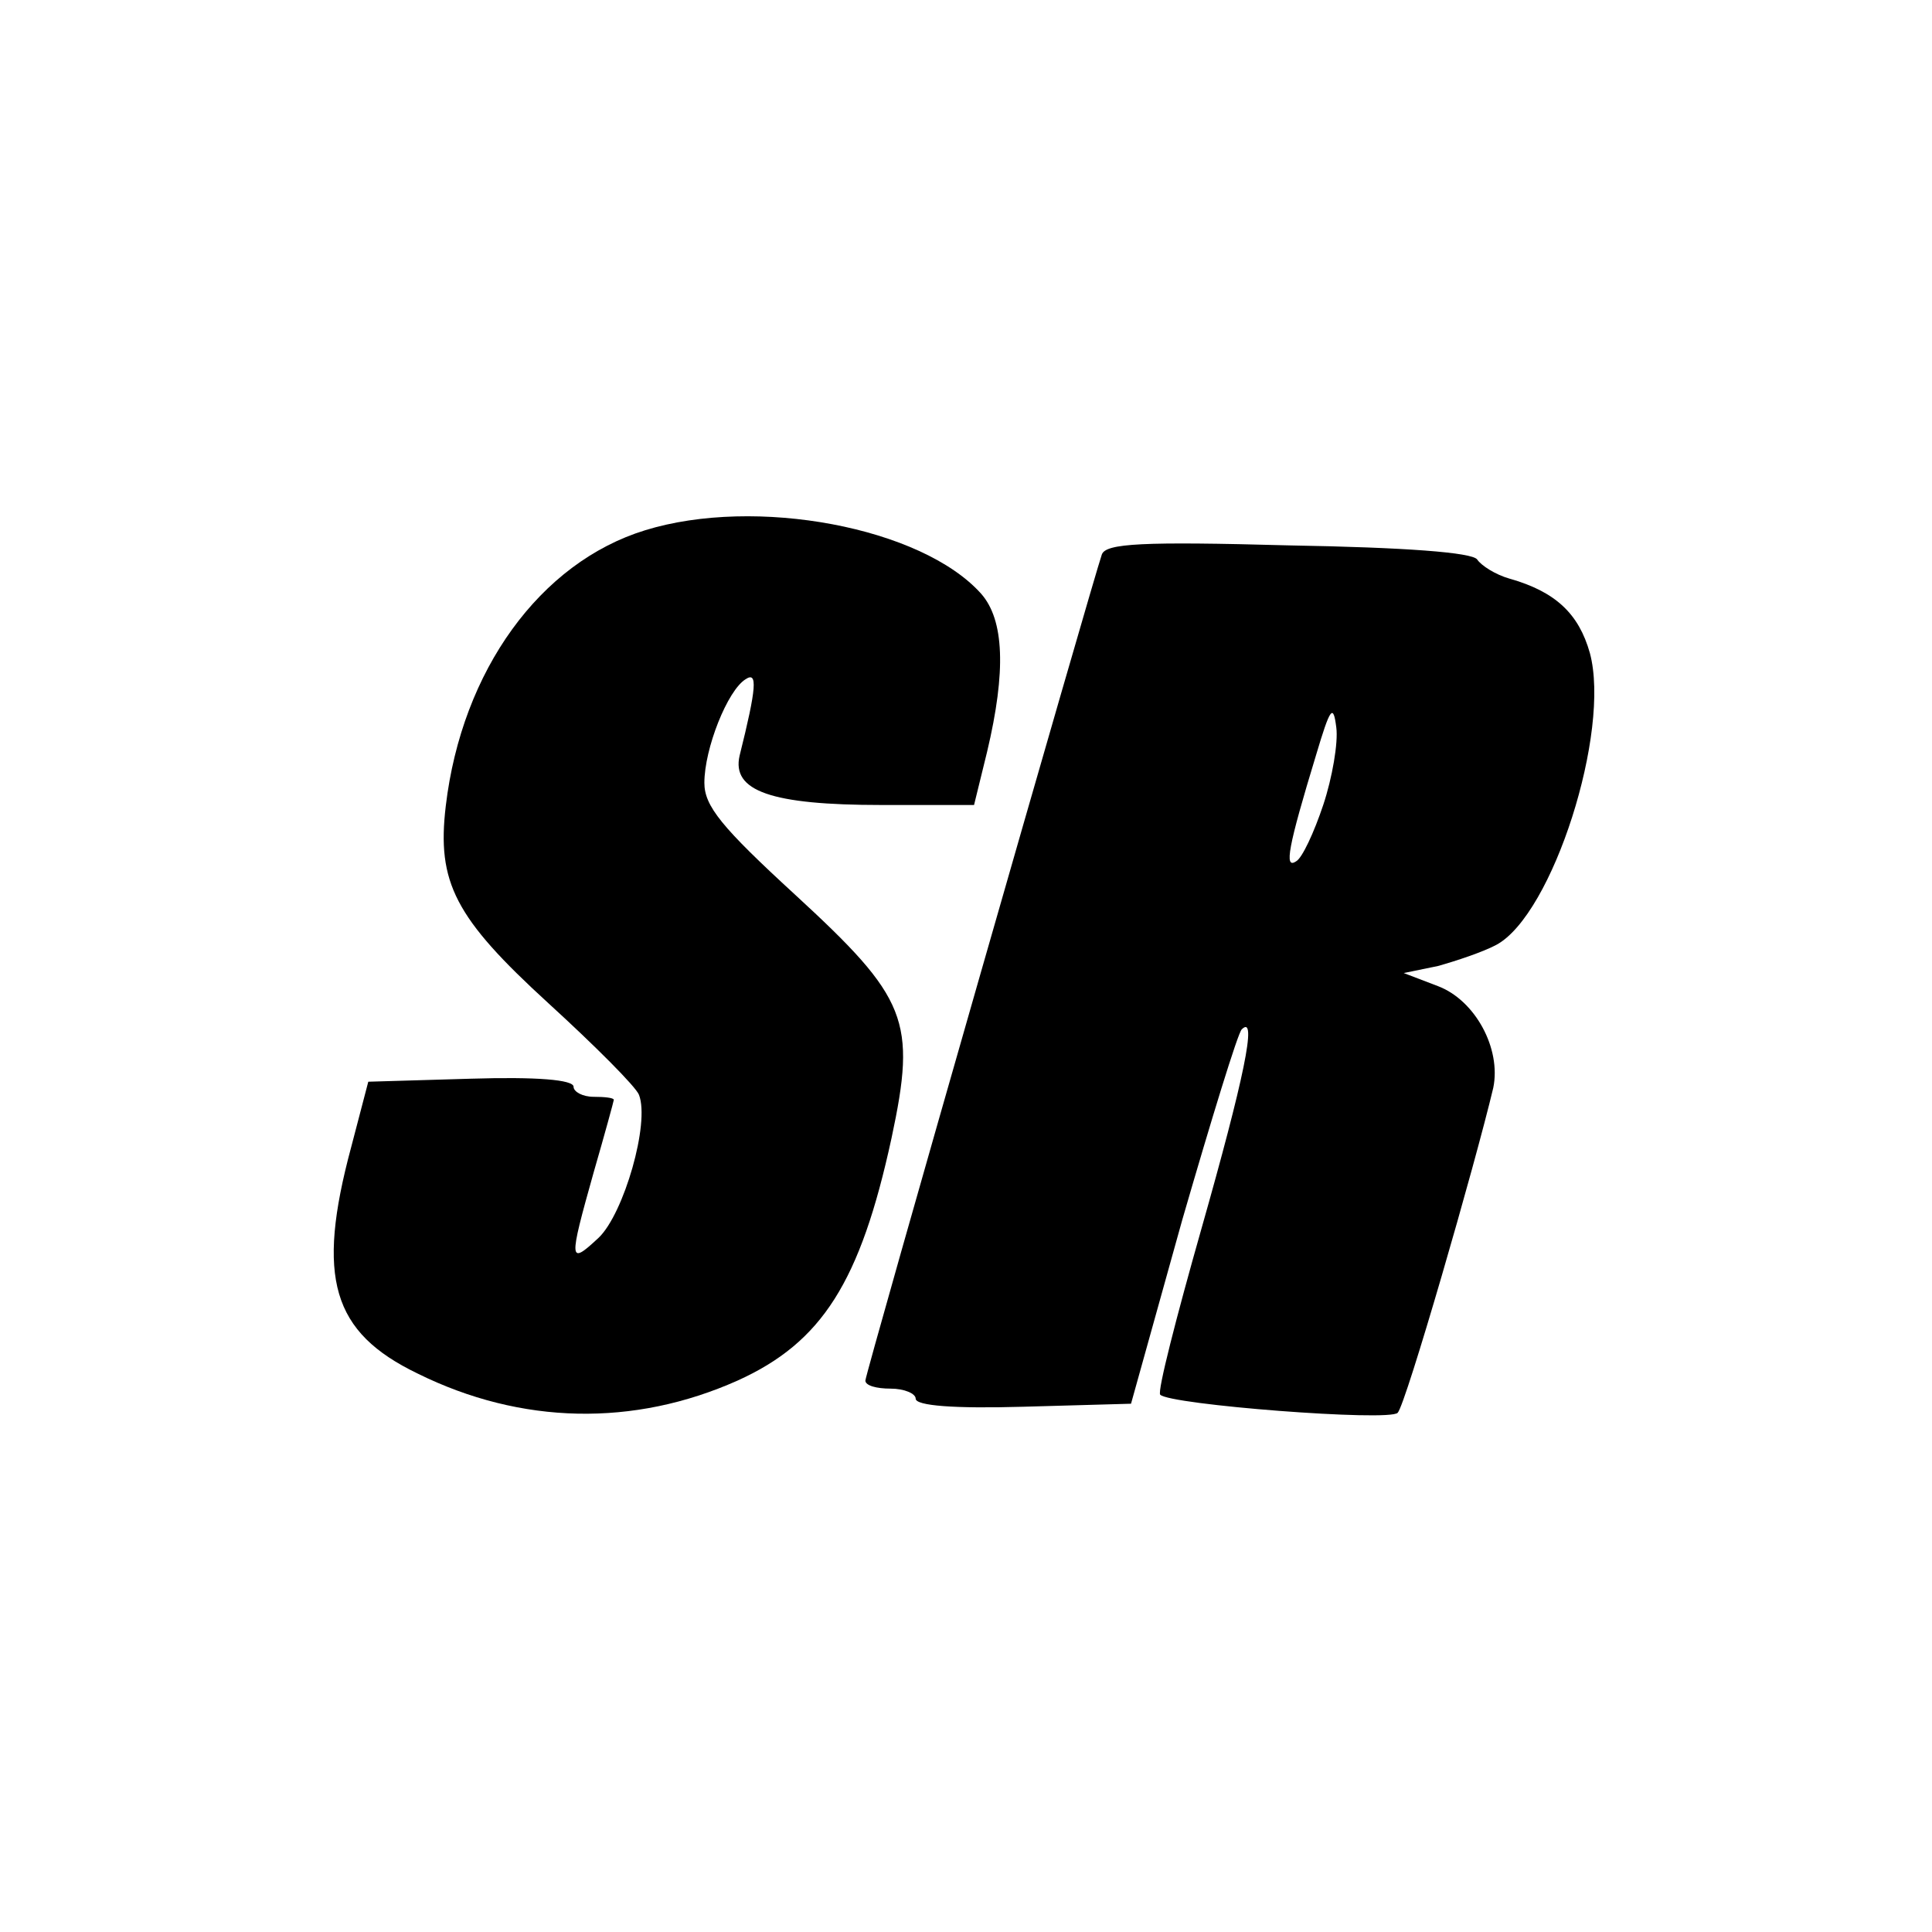 <?xml version="1.0" standalone="no"?>
<!DOCTYPE svg PUBLIC "-//W3C//DTD SVG 20010904//EN"
 "http://www.w3.org/TR/2001/REC-SVG-20010904/DTD/svg10.dtd">
<svg version="1.0" xmlns="http://www.w3.org/2000/svg"
 width="192pt" height="192pt" viewBox="0 0 192 192"
 preserveAspectRatio="xMidYMid meet">
<g transform="translate(0,192) scale(0.1,-0.1)"
fill="#000000" stroke="none">
<path d="M641 1393 c-104 -32 -182 -139 -198 -274 -9 -76 9 -111 102 -196 46
-42 87 -83 90 -91 11 -28 -15 -118 -40 -142 -30 -28 -30 -24 -5 65 11 38 20
71 20 72 0 2 -9 3 -20 3 -11 0 -20 5 -20 10 0 7 -37 10 -102 8 l-102 -3 -17
-65 c-35 -130 -19 -184 66 -225 103 -51 215 -53 318 -7 84 38 122 98 153 241
25 117 16 139 -96 242 -73 67 -90 88 -90 111 0 34 23 92 41 103 12 8 11 -8 -6
-76 -8 -35 31 -49 141 -49 l92 0 13 53 c19 80 17 131 -6 157 -59 66 -224 97
-334 63z"/>
<path d="M1095 1369 c-9 -26 -235 -814 -235 -821 0 -5 11 -8 25 -8 14 0 25 -5
25 -10 0 -7 38 -10 107 -8 l107 3 51 183 c29 100 55 185 59 189 16 16 2 -50
-40 -198 -25 -88 -44 -162 -41 -165 9 -10 228 -27 236 -18 8 8 77 247 95 323
8 39 -18 87 -55 101 l-34 13 34 7 c18 5 45 14 58 21 56 30 114 212 93 290 -11
39 -34 61 -80 74 -14 4 -28 13 -32 19 -5 7 -71 12 -187 14 -146 4 -182 2 -186
-9z m220 -249 c-9 -27 -21 -53 -27 -56 -12 -8 -8 14 20 106 14 47 17 51 20 27
2 -15 -4 -50 -13 -77z"/>
</g>
</svg>
